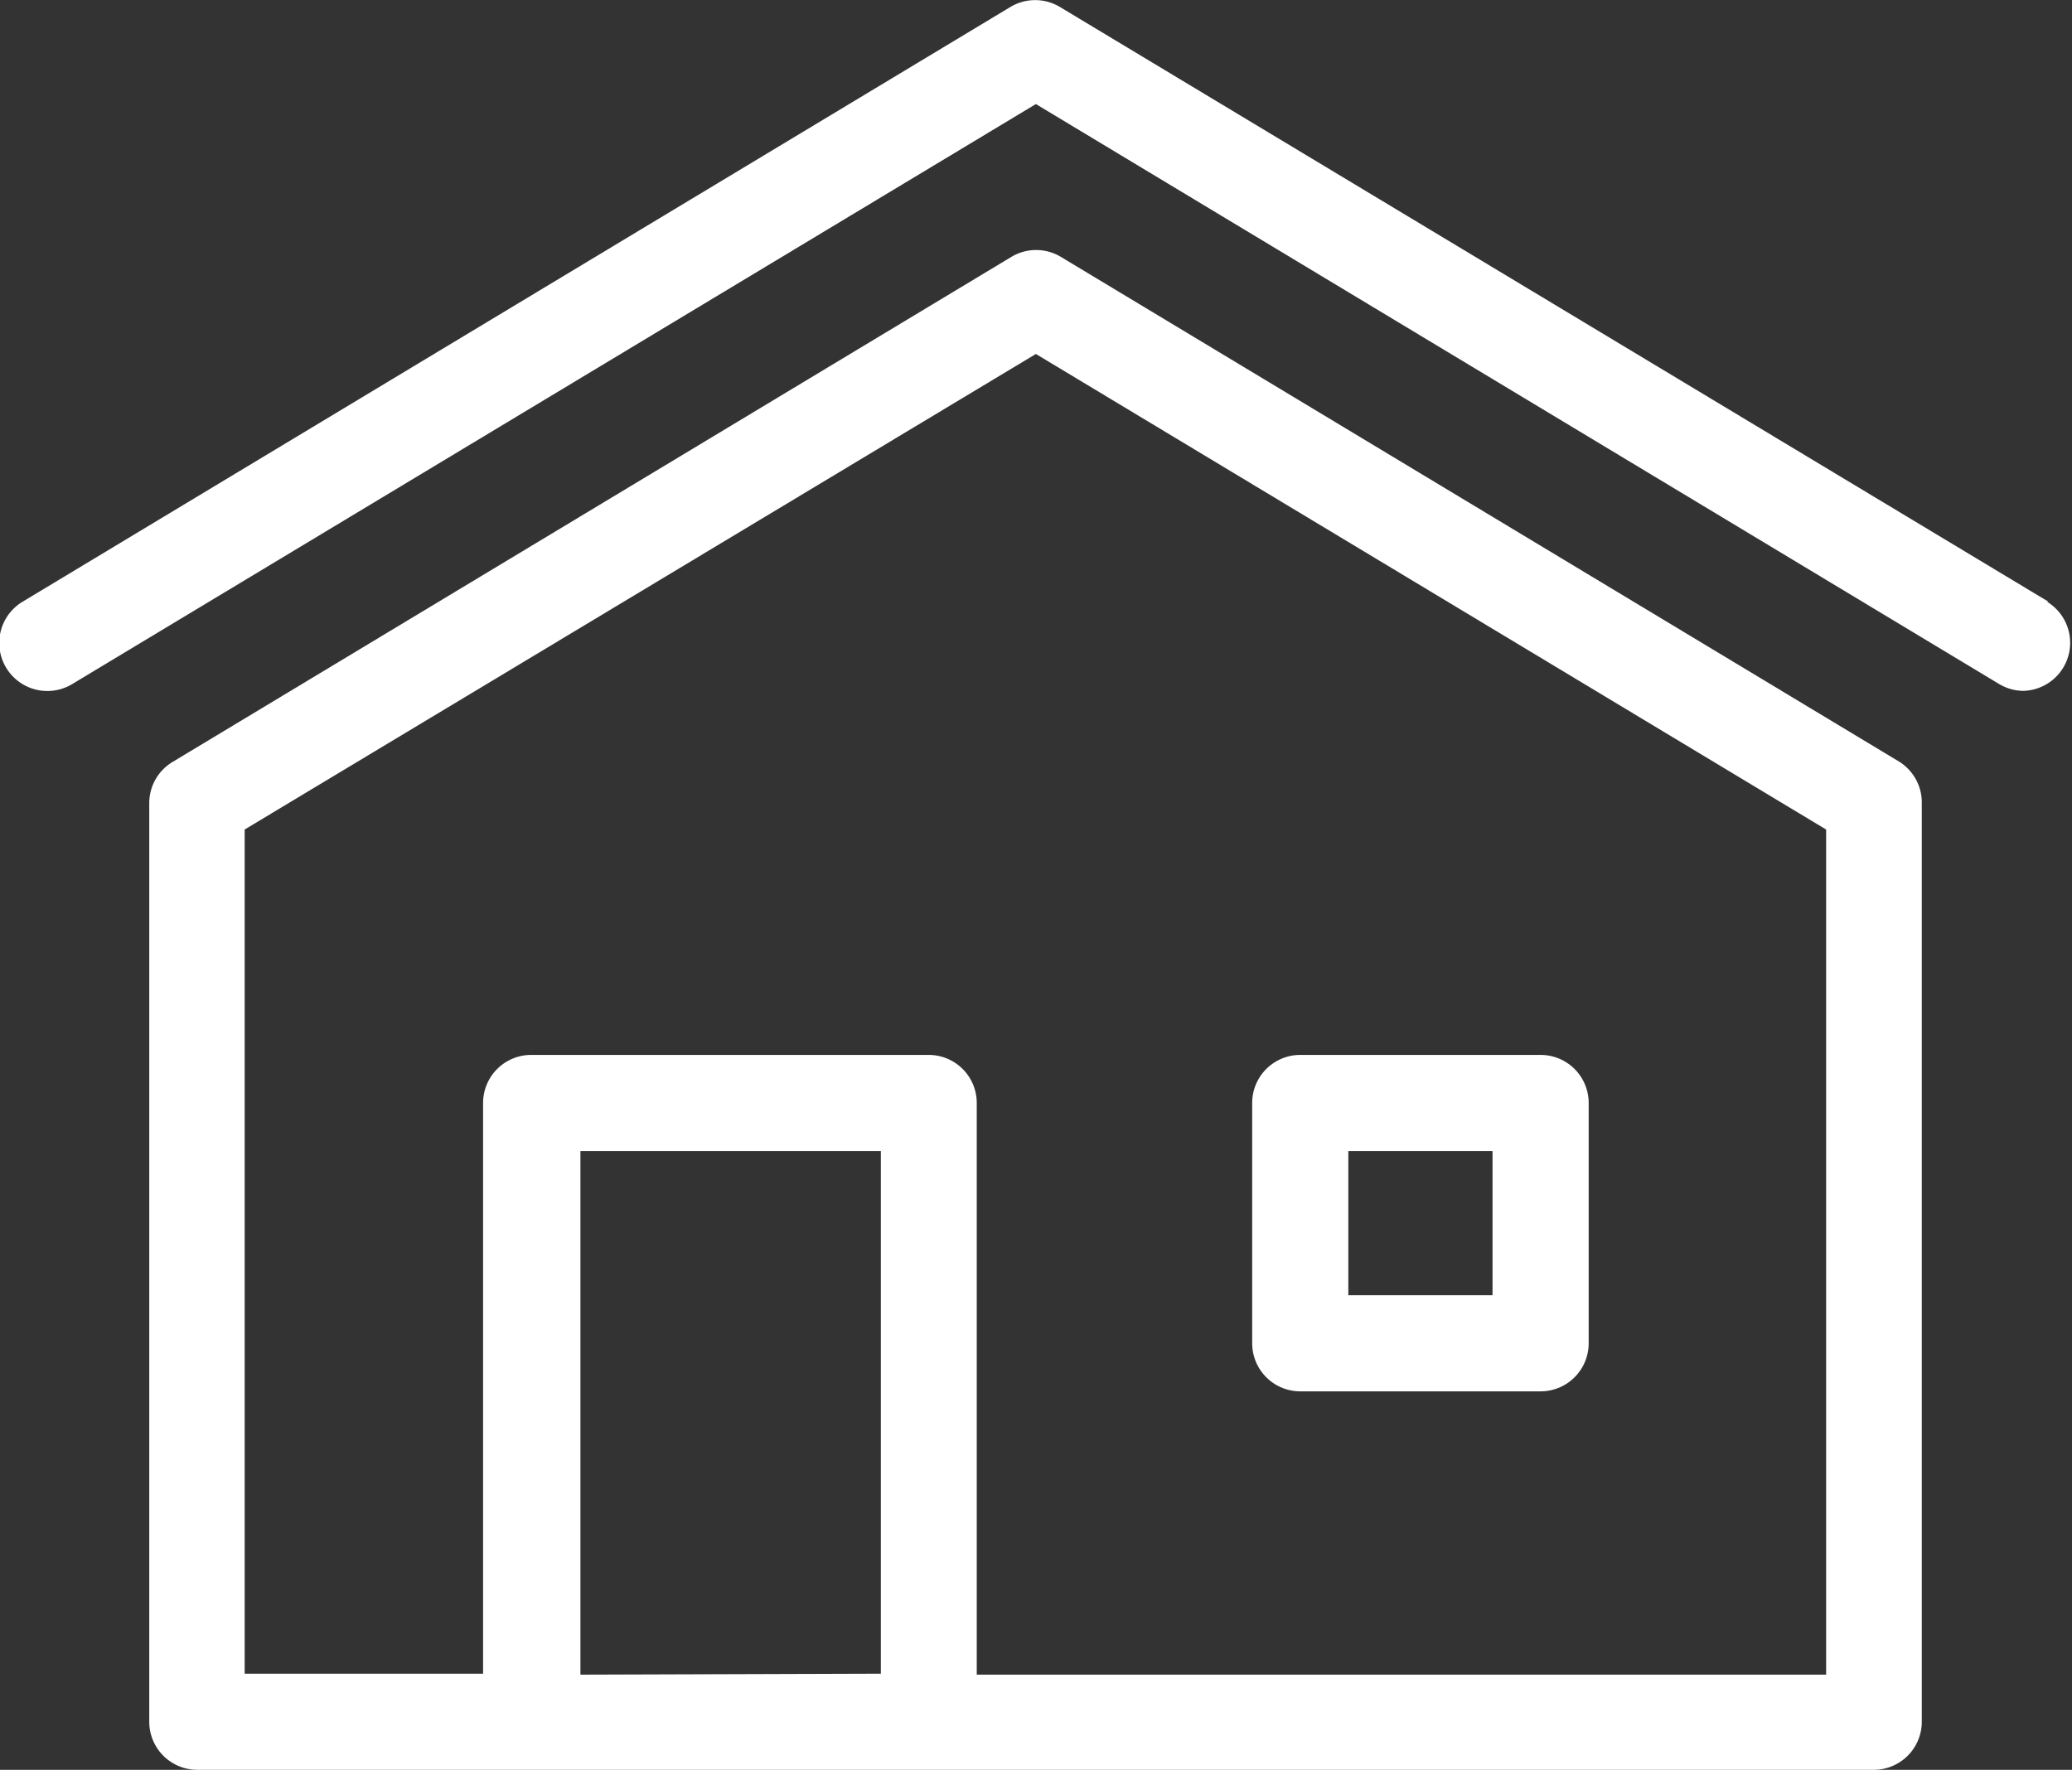 <svg id="Layer_1" data-name="Layer 1" xmlns="http://www.w3.org/2000/svg" viewBox="0 0 86.21 73.65"><rect x="0" y="0" width="86.21" height="73.65" fill="#333333" stroke="none"/><defs><style>.cls-1{fill:#fff;}</style></defs><title>icon-single-account</title><path class="cls-1" d="M444.91,631.17l-34.87-21a2,2,0,0,0-2.06,0l-34.87,21a2,2,0,0,0-1,1.71v38.25a2,2,0,0,0,2,2h69.75a2,2,0,0,0,2-2V632.88A2,2,0,0,0,444.91,631.17Zm-54.86,38V647.38h12.5v21.75Zm51.83,0H406.54V645.38a2,2,0,0,0-2-2H388a2,2,0,0,0-2,2v23.75h-9.92V634L409,614.21,441.88,634Z" transform="translate(-365.9 -599.48)"/><path class="cls-1" d="M451.13,624.52,410,599.77a2,2,0,0,0-2.06,0l-41.1,24.75a2,2,0,0,0,2.06,3.43L409,603.81l40.07,24.13a2,2,0,0,0,1,.29,2,2,0,0,0,1-3.71Z" transform="translate(-365.9 -599.48)"/><path class="cls-1" d="M420,657.38h10a2,2,0,0,0,2-2v-10a2,2,0,0,0-2-2H420a2,2,0,0,0-2,2v10A2,2,0,0,0,420,657.38Zm2-10h6v6h-6Z" transform="translate(-365.9 -599.48)"/></svg>